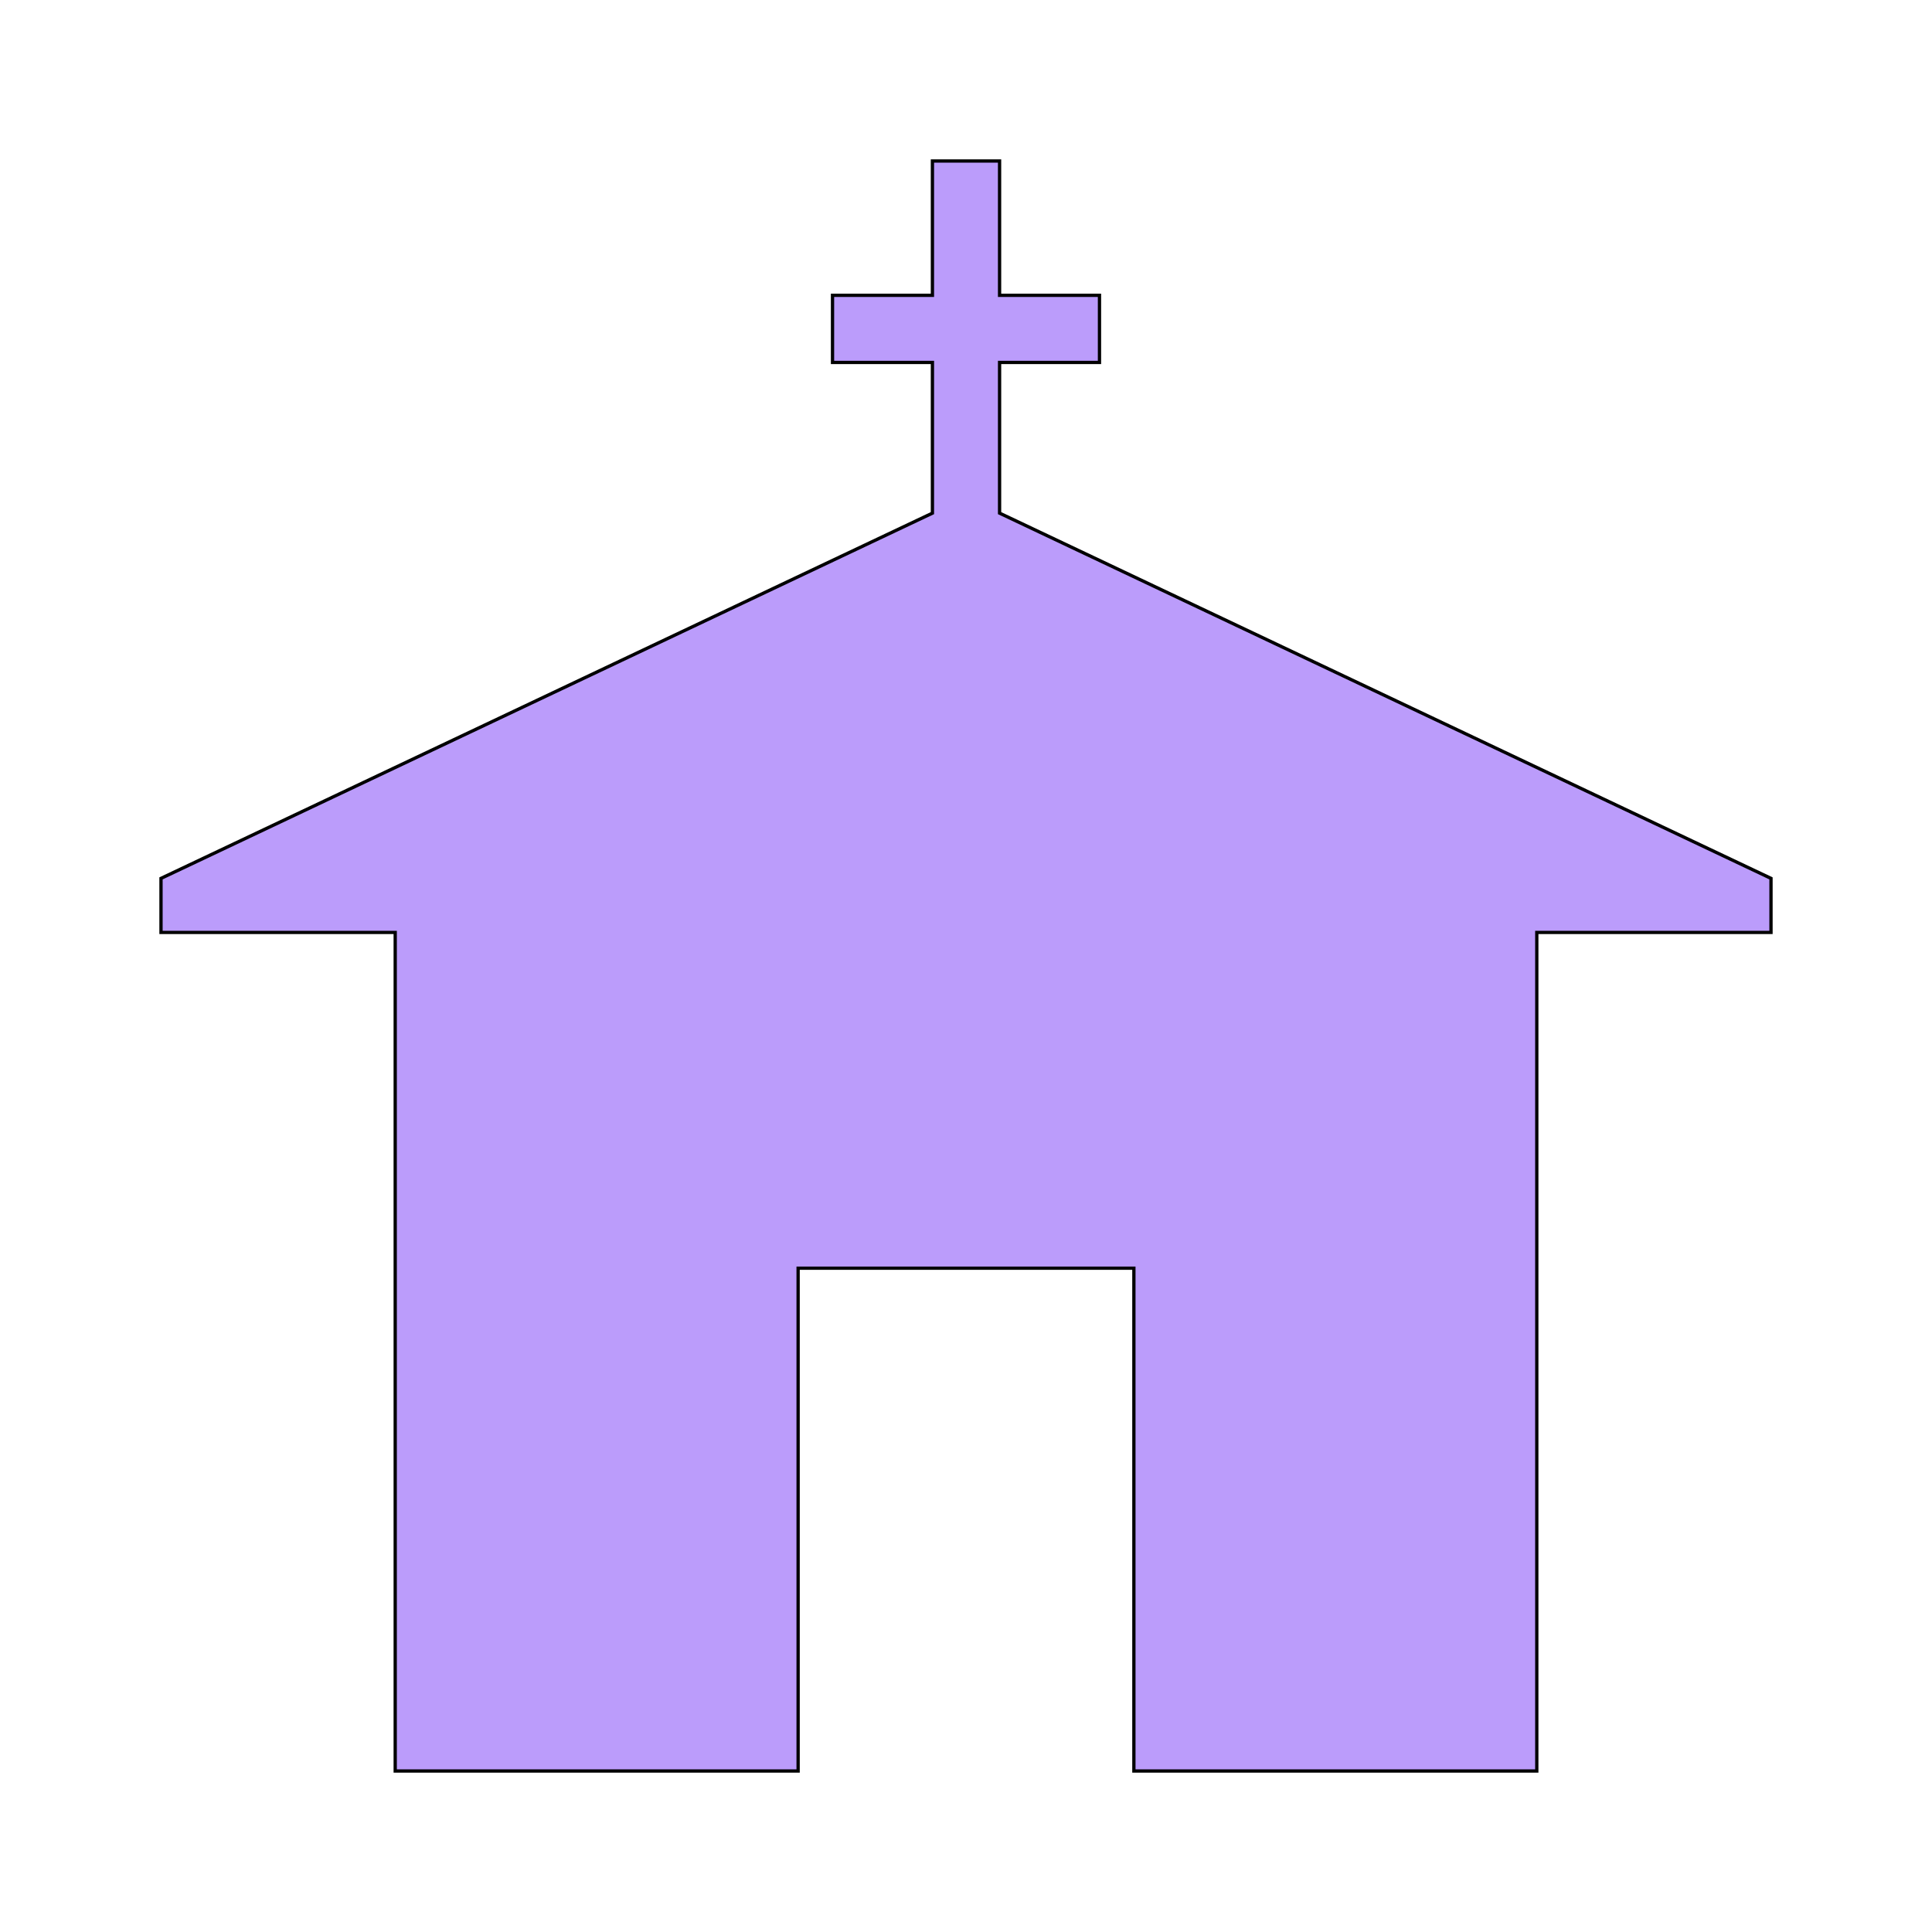 <svg id="bg_map_church" width="200" height="200" xmlns="http://www.w3.org/2000/svg" version="1.1" xmlns:xlink="http://www.w3.org/1999/xlink" xmlns:svgjs="http://svgjs.com/svgjs" class="bgs" preserveAspectRatio="xMidYMin slice"><rect id="solid_rect_map_church" width="200" height="200" opacity="0.00" fill="#400000" class="reds"/><defs id="SvgjsDefs1095"><pattern id="SvgjsPattern1330" x="0" y="0" width="44" height="44" patternUnits="userSpaceOnUse" patternTransform="matrix(1,0,0,1,0,0)"><ellipse id="circ" rx="10" ry="10" cx="11" cy="11" stroke-opacity="1" stroke-width="0.2" opacity="1" stroke="#ffffff" fill="#400000" class="reds"/></pattern></defs><rect id="rect_map_church" width="100%" height="100%" fill="orange" class="oranges" opacity="0.00"/><svg id="th_map_church" preserveAspectRatio="xMidYMin meet" data-uid="map_church" data-keyword="church" data-coll="map" viewBox="-38.65 -6.65 589.8 589.8" class="svg_thumb" data-colors="[&quot;#bb9cfb&quot;]" style="overflow: visible;"><path id="th_map_church_0" d="M502 261.5L266.5 150V104H297V83.5H266.5V42.5H246V83.5H215.5V104H246V150L10.5 261.5V278H82V534H205V380.5H307.5V534H430.5V278H502Z " fill-rule="evenodd" fill="#bb9cfb" stroke-width="1" stroke="#000000" class="blues"/></svg></svg>